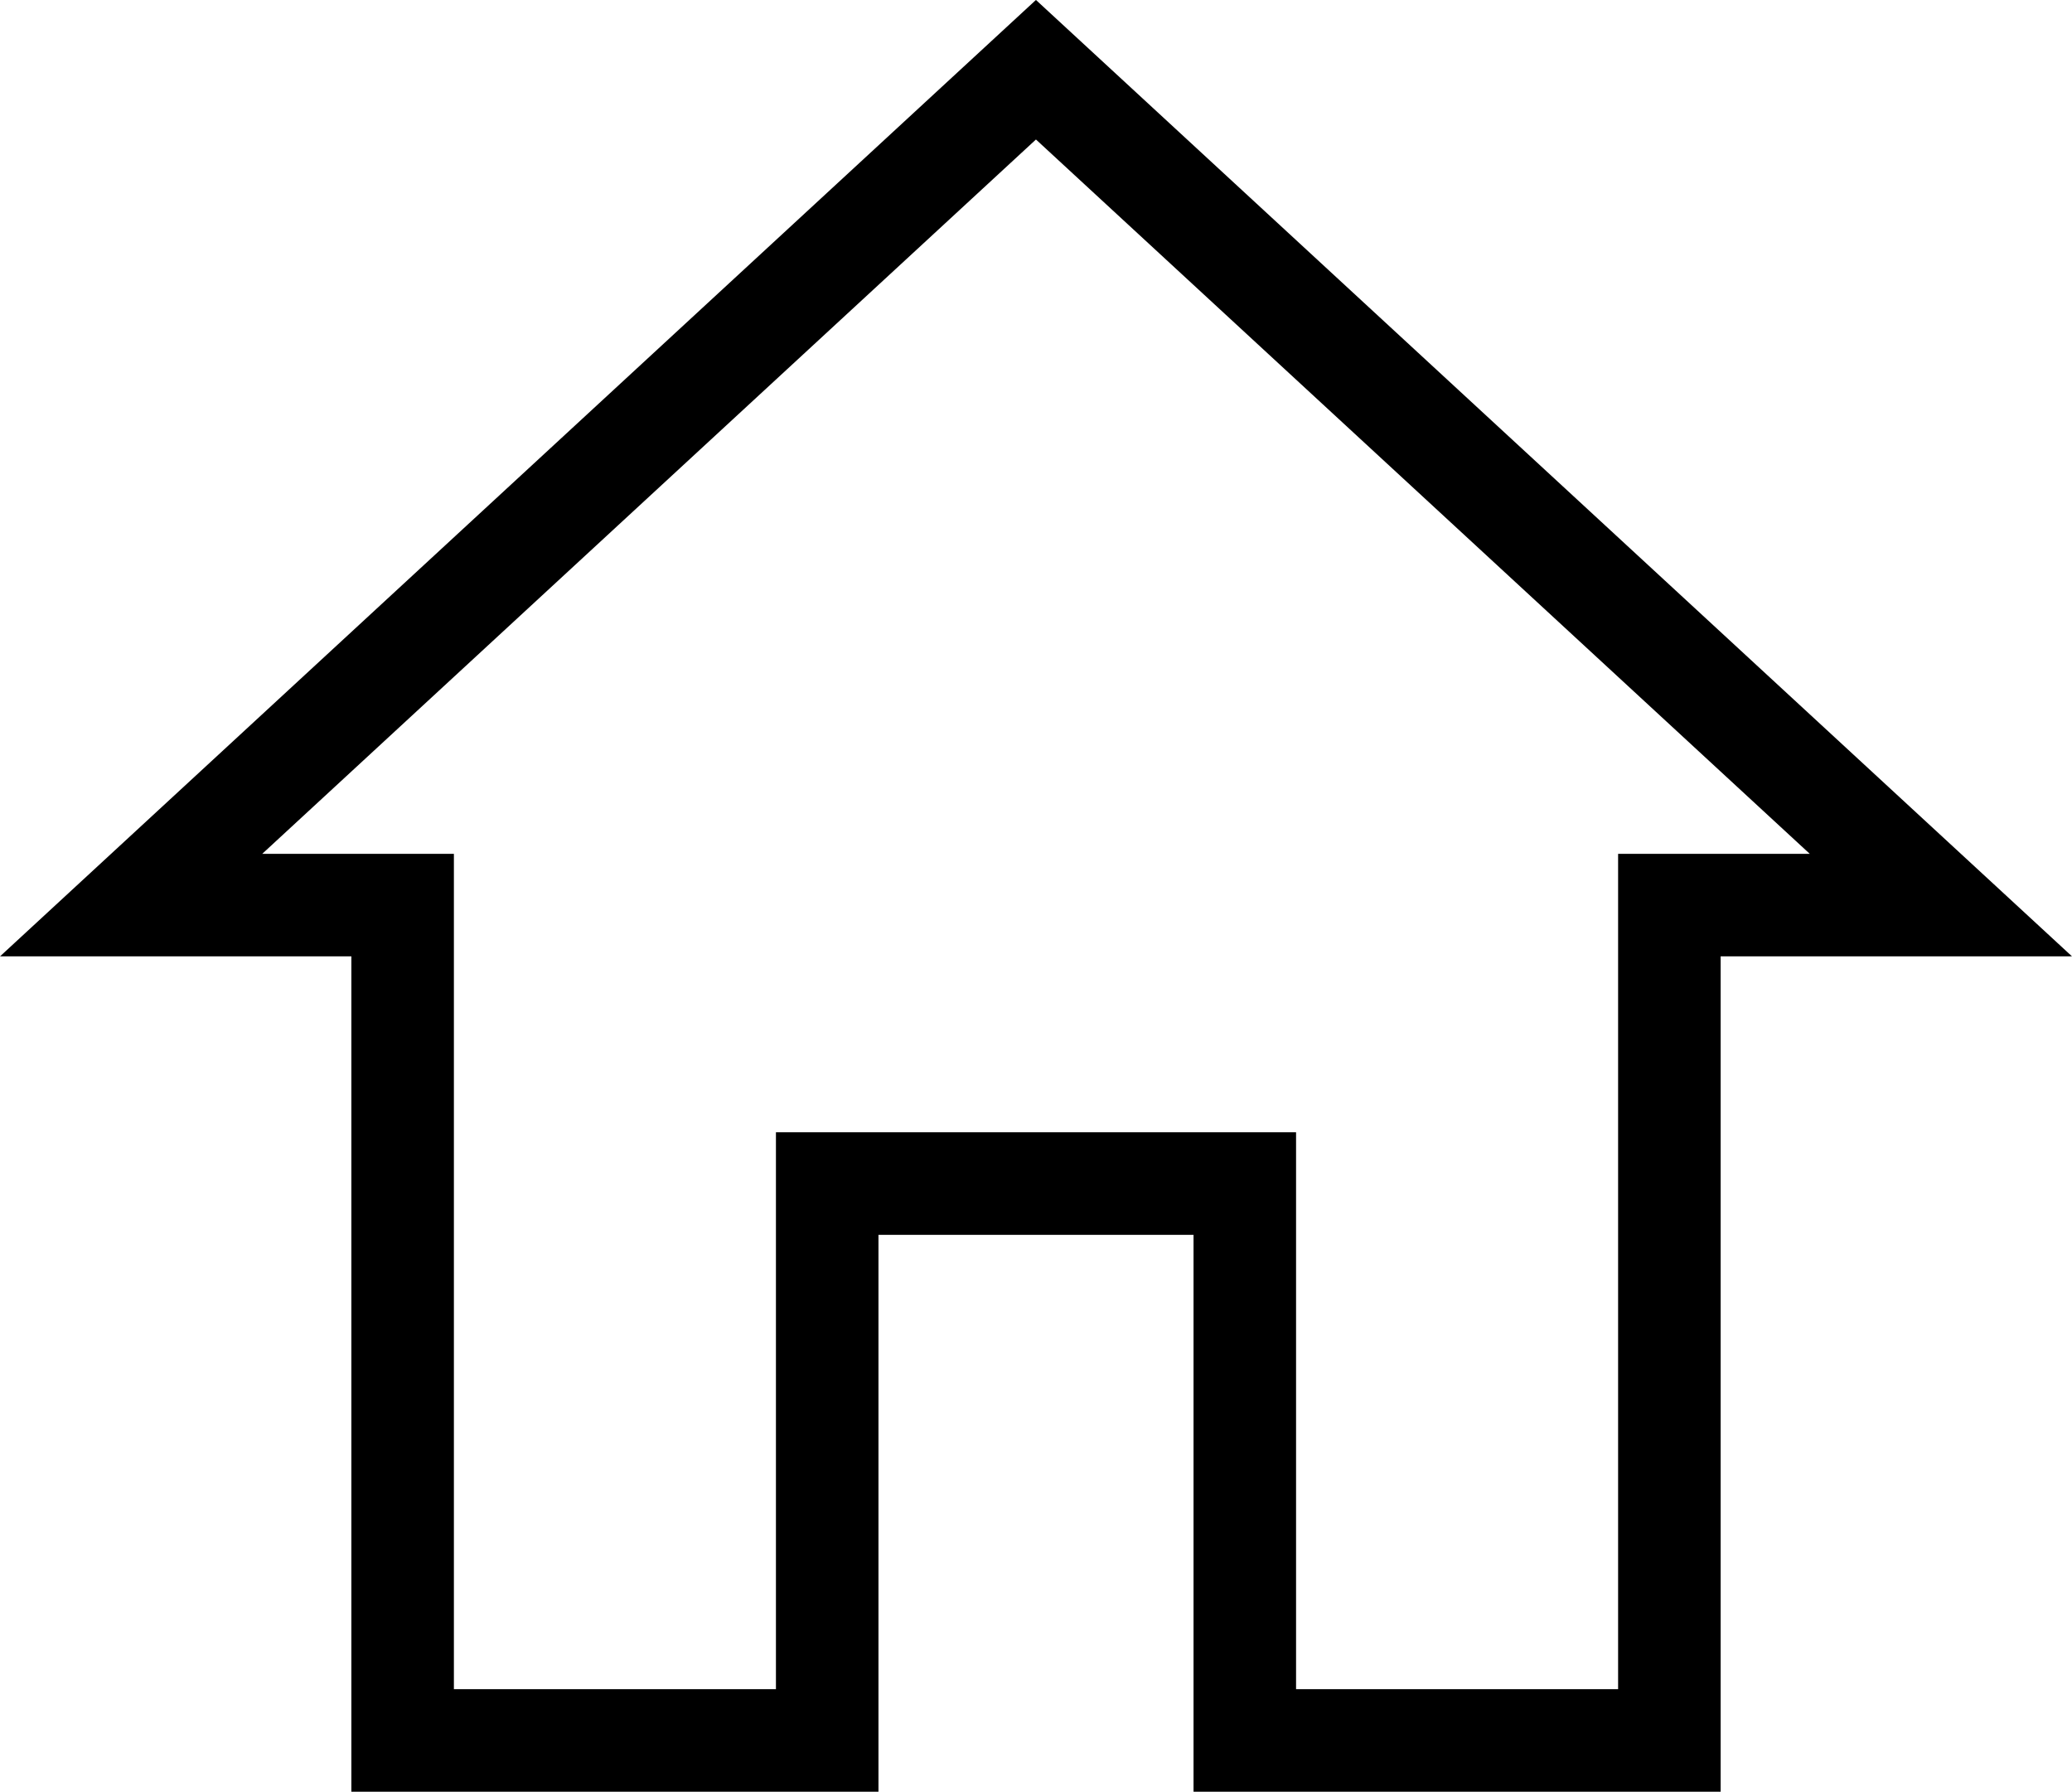<svg xmlns="http://www.w3.org/2000/svg" width="20.209" height="17.474" viewBox="0 0 20.209 17.474">
  <path id="Icon_ionic-md-home" data-name="Icon ionic-md-home" d="M10.164,20.794V15.363h4.073v5.431h4.141V12.647h2.648L12.2,4.5,3.375,12.647H6.023v8.147Z" transform="translate(-2.096 -3.82)" fill="none" stroke="#000" stroke-width="1"/>
</svg>
